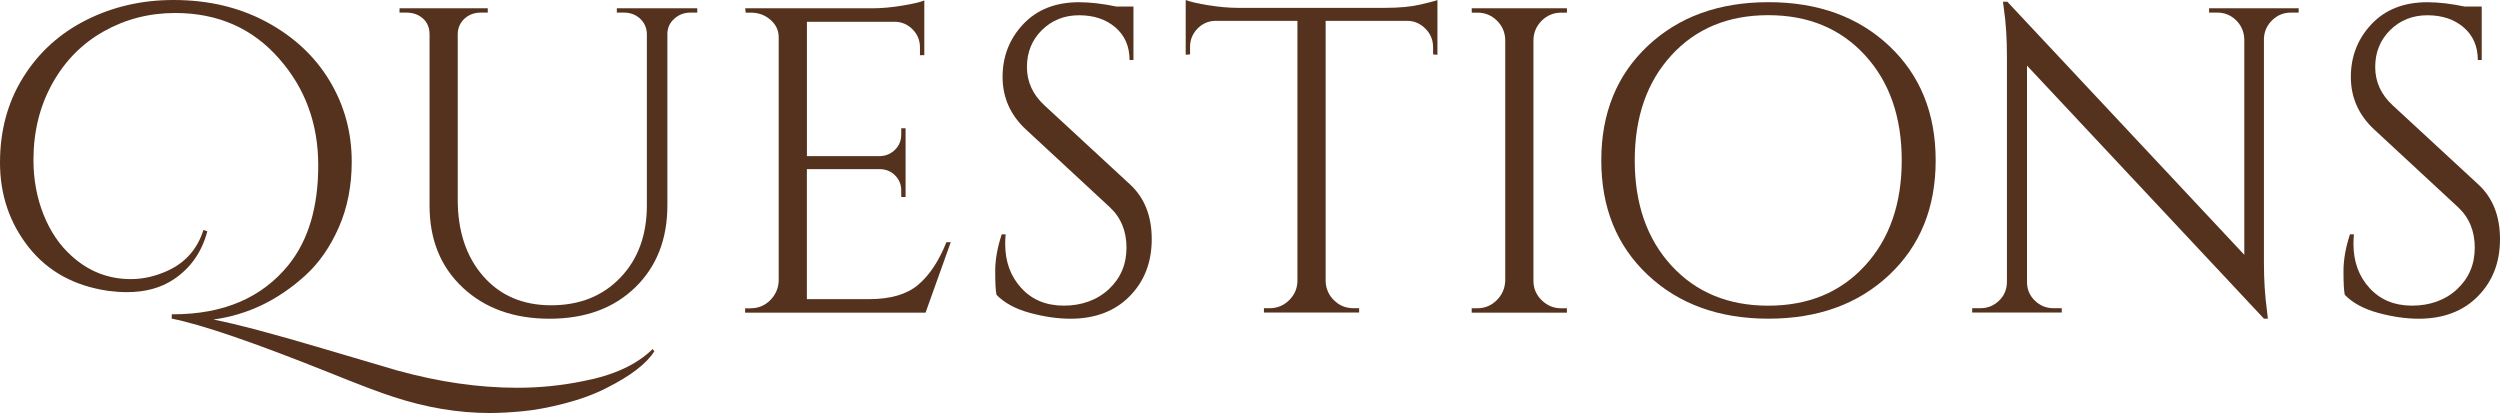 <svg xmlns="http://www.w3.org/2000/svg" id="uuid-9fef074c-28ff-4611-ac5f-e5ad4b1e80d5" data-name="Laag 1" viewBox="0 0 621 102.6"><defs><style> .uuid-16fd4b3f-c9f0-4ddd-8fa9-b2770a38503e { fill: #55321e; } </style></defs><path class="uuid-16fd4b3f-c9f0-4ddd-8fa9-b2770a38503e" d="M140.24,100.22c-3.92,1.01-7.42,1.66-10.48,1.94-3.06.29-5.78.43-8.15.43-7.78,0-15.73-1.33-23.87-4-3.17-1.01-8.5-3.02-15.98-6.05-18.72-7.49-31.75-11.95-39.1-13.39v-1.08h.32c12.53,0,22.1-4.1,28.73-12.31,4.9-6.12,7.34-14.35,7.34-24.68s-3.24-19.17-9.72-26.51c-6.62-7.56-15.23-11.34-25.81-11.34-6.41,0-12.31,1.51-17.71,4.54-5.4,3.02-9.67,7.34-12.8,12.96s-4.7,11.95-4.7,19.01c0,4.82.83,9.33,2.48,13.5,1.66,4.18,3.96,7.6,6.91,10.26,4.25,3.89,9.18,5.83,14.8,5.83,3.02,0,6.05-.68,9.07-2.05,4.46-2.01,7.45-5.4,8.96-10.15l.97.32c-1.37,5.18-4.18,9.18-8.42,11.99-3.17,2.09-7.02,3.13-11.56,3.13-1.44,0-2.99-.11-4.64-.32-8.42-1.22-15.01-4.84-19.76-10.85C2.38,55.39,0,48.38,0,40.39s1.93-15.07,5.78-21.22c3.85-6.16,9.07-10.89,15.66-14.2C28.03,1.66,35.24,0,43.09,0c8.71,0,16.45,1.84,23.22,5.51,6.77,3.67,11.97,8.55,15.61,14.63,3.64,6.08,5.45,12.76,5.45,20.03,0,5.98-1.06,11.39-3.19,16.25-2.12,4.86-4.88,8.84-8.26,11.93-6.77,6.19-14.4,9.86-22.9,11.02,5.83,1.15,14.87,3.55,27.11,7.18,12.24,3.63,18.4,5.45,18.47,5.45,10.37,2.88,20.34,4.32,29.92,4.32,5.47,0,10.87-.54,16.2-1.62,7.63-1.44,13.43-4.1,17.39-7.99l.43.54c-1.94,3.1-5.94,6.16-11.99,9.18-2.95,1.51-6.39,2.77-10.31,3.78Z"></path><path class="uuid-16fd4b3f-c9f0-4ddd-8fa9-b2770a38503e" d="M173.23,3.13h-1.73c-1.51,0-2.83.49-3.94,1.46-1.12.97-1.71,2.18-1.78,3.62v42.77c0,8.42-2.66,15.23-7.99,20.41-5.33,5.18-12.42,7.78-21.28,7.78s-16.04-2.57-21.55-7.72c-5.51-5.15-8.26-11.93-8.26-20.36V8.53c0-2.16-.94-3.74-2.81-4.75-.86-.43-1.84-.65-2.92-.65h-1.73v-1.08h21.92v1.08h-1.73c-1.58,0-2.92.49-4,1.46s-1.66,2.21-1.73,3.73v41.26c0,7.85,2.11,14.19,6.32,19.01,4.21,4.82,9.84,7.24,16.9,7.24s12.78-2.29,17.17-6.86c4.39-4.57,6.59-10.57,6.59-17.98V8.32c-.07-1.51-.65-2.75-1.73-3.73s-2.41-1.46-4-1.46h-1.73v-1.08h19.98v1.08Z"></path><path class="uuid-16fd4b3f-c9f0-4ddd-8fa9-b2770a38503e" d="M186.51,76.57c1.87,0,3.47-.67,4.81-2,1.33-1.33,2.03-2.93,2.11-4.81V9.29c0-1.73-.68-3.19-2.05-4.37-1.37-1.19-2.99-1.78-4.86-1.78h-1.3l-.11-1.08h31.64c2.23,0,4.66-.22,7.29-.65,2.63-.43,4.48-.86,5.56-1.3v13.61h-1.08v-1.94c0-1.73-.59-3.2-1.78-4.43-1.19-1.22-2.61-1.87-4.27-1.94h-22.03v33.37h18.25c1.44-.07,2.66-.61,3.67-1.62,1.01-1.01,1.51-2.27,1.51-3.78v-1.51h1.08v17.06h-1.08v-1.62c0-1.44-.49-2.66-1.46-3.67-.97-1.01-2.18-1.55-3.62-1.62h-18.36v32.29h15.44c5.33,0,9.4-1.19,12.2-3.56,2.81-2.38,5.15-5.9,7.02-10.58h1.08l-6.26,17.5h-44.82v-1.08h1.4Z"></path><path class="uuid-16fd4b3f-c9f0-4ddd-8fa9-b2770a38503e" d="M247.53,73.22c-.22-1.01-.32-2.95-.32-5.83s.54-5.94,1.62-9.18h.97c-.07.79-.11,1.58-.11,2.38,0,4.39,1.33,8.05,4,10.96,2.66,2.92,6.19,4.37,10.58,4.37s8.26-1.37,11.18-4.1c2.92-2.74,4.37-6.17,4.37-10.31s-1.4-7.51-4.21-10.1l-20.74-19.22c-3.89-3.6-5.83-7.96-5.83-13.07s1.71-9.49,5.13-13.12c3.42-3.63,8.05-5.45,13.88-5.45,2.74,0,5.83.36,9.29,1.08h4.21v13.28h-.97c0-3.38-1.17-6.08-3.51-8.1-2.34-2.01-5.35-3.02-9.02-3.02s-6.75,1.23-9.23,3.67c-2.48,2.45-3.73,5.51-3.73,9.18s1.44,6.84,4.32,9.5l21.28,19.66c3.6,3.31,5.4,7.85,5.4,13.61s-1.84,10.49-5.51,14.2c-3.67,3.71-8.57,5.56-14.69,5.56-3.17,0-6.53-.49-10.1-1.46-3.56-.97-6.32-2.47-8.26-4.48Z"></path><path class="uuid-16fd4b3f-c9f0-4ddd-8fa9-b2770a38503e" d="M355.97,11.66c0-1.73-.61-3.22-1.84-4.48-1.23-1.26-2.67-1.93-4.32-2h-20.52v64.69c.07,1.87.77,3.46,2.11,4.75,1.33,1.3,2.93,1.94,4.81,1.94h1.4v1.08h-23.65v-1.08h1.4c1.87,0,3.47-.65,4.81-1.94,1.33-1.3,2.03-2.84,2.11-4.64V5.18h-20.52c-1.73.07-3.19.74-4.37,2-1.19,1.26-1.78,2.75-1.78,4.48v1.84l-1.08.11V0c1.08.43,2.95.86,5.62,1.3,2.66.43,5.11.65,7.34.65h36.5c3.53,0,6.46-.27,8.8-.81,2.34-.54,3.76-.92,4.27-1.13v13.61l-1.08-.11v-1.84Z"></path><path class="uuid-16fd4b3f-c9f0-4ddd-8fa9-b2770a38503e" d="M366.98,76.57c1.87,0,3.47-.67,4.81-2,1.33-1.33,2.03-2.93,2.11-4.81V9.83c-.07-1.87-.77-3.46-2.11-4.75-1.33-1.3-2.93-1.94-4.81-1.94h-1.4v-1.08h23.65v1.08h-1.4c-1.87,0-3.47.65-4.81,1.94-1.33,1.3-2.04,2.88-2.11,4.75v59.94c0,1.87.68,3.47,2.05,4.81,1.37,1.33,2.99,2,4.86,2h1.4v1.08h-23.65v-1.08h1.4Z"></path><path class="uuid-16fd4b3f-c9f0-4ddd-8fa9-b2770a38503e" d="M409.32,11.39c7.7-7.24,17.69-10.85,29.97-10.85s22.27,3.62,29.97,10.85c7.7,7.24,11.56,16.72,11.56,28.46s-3.85,21.22-11.56,28.46c-7.71,7.24-17.7,10.85-29.97,10.85s-22.27-3.62-29.97-10.85c-7.71-7.24-11.56-16.72-11.56-28.46s3.85-21.22,11.56-28.46ZM415.2,65.99c6.08,6.62,14.09,9.94,24.03,9.94s17.95-3.31,24.03-9.94c6.08-6.62,9.13-15.34,9.13-26.14s-3.04-19.51-9.13-26.14c-6.08-6.62-14.09-9.94-24.03-9.94s-17.95,3.31-24.03,9.94c-6.08,6.62-9.13,15.34-9.13,26.14s3.04,19.51,9.13,26.14Z"></path><path class="uuid-16fd4b3f-c9f0-4ddd-8fa9-b2770a38503e" d="M569.05,3.13c-1.8,0-3.35.63-4.64,1.89-1.3,1.26-1.98,2.79-2.05,4.59v55.73c0,4.18.25,8.14.76,11.88l.22,1.94h-.97l-58.86-62.86v53.78c0,1.8.65,3.33,1.94,4.59,1.3,1.26,2.84,1.89,4.64,1.89h2.05v1.08h-22.25v-1.08h2.05c1.8,0,3.35-.63,4.64-1.89,1.3-1.26,1.94-2.82,1.94-4.7V13.93c0-4.39-.25-8.32-.76-11.77l-.22-1.73h1.08l58.86,62.86V9.72c-.07-1.87-.76-3.44-2.05-4.7-1.3-1.26-2.84-1.89-4.64-1.89h-2.05v-1.08h22.25v1.08h-1.94Z"></path><path class="uuid-16fd4b3f-c9f0-4ddd-8fa9-b2770a38503e" d="M582.44,73.22c-.22-1.01-.32-2.95-.32-5.83s.54-5.94,1.62-9.18h.97c-.07.79-.11,1.58-.11,2.38,0,4.39,1.33,8.05,4,10.96,2.66,2.92,6.19,4.37,10.58,4.37s8.26-1.37,11.18-4.1c2.92-2.74,4.37-6.17,4.37-10.31s-1.4-7.51-4.21-10.1l-20.74-19.22c-3.89-3.6-5.83-7.96-5.83-13.07s1.71-9.49,5.13-13.12c3.42-3.63,8.05-5.45,13.88-5.45,2.74,0,5.83.36,9.29,1.08h4.21v13.28h-.97c0-3.38-1.17-6.08-3.51-8.1-2.34-2.01-5.35-3.02-9.02-3.02s-6.75,1.23-9.23,3.67c-2.48,2.45-3.73,5.51-3.73,9.18s1.44,6.84,4.32,9.5l21.28,19.66c3.6,3.31,5.4,7.85,5.4,13.61s-1.84,10.49-5.51,14.2c-3.67,3.71-8.57,5.56-14.69,5.56-3.17,0-6.53-.49-10.1-1.46-3.56-.97-6.32-2.47-8.26-4.48Z"></path></svg>